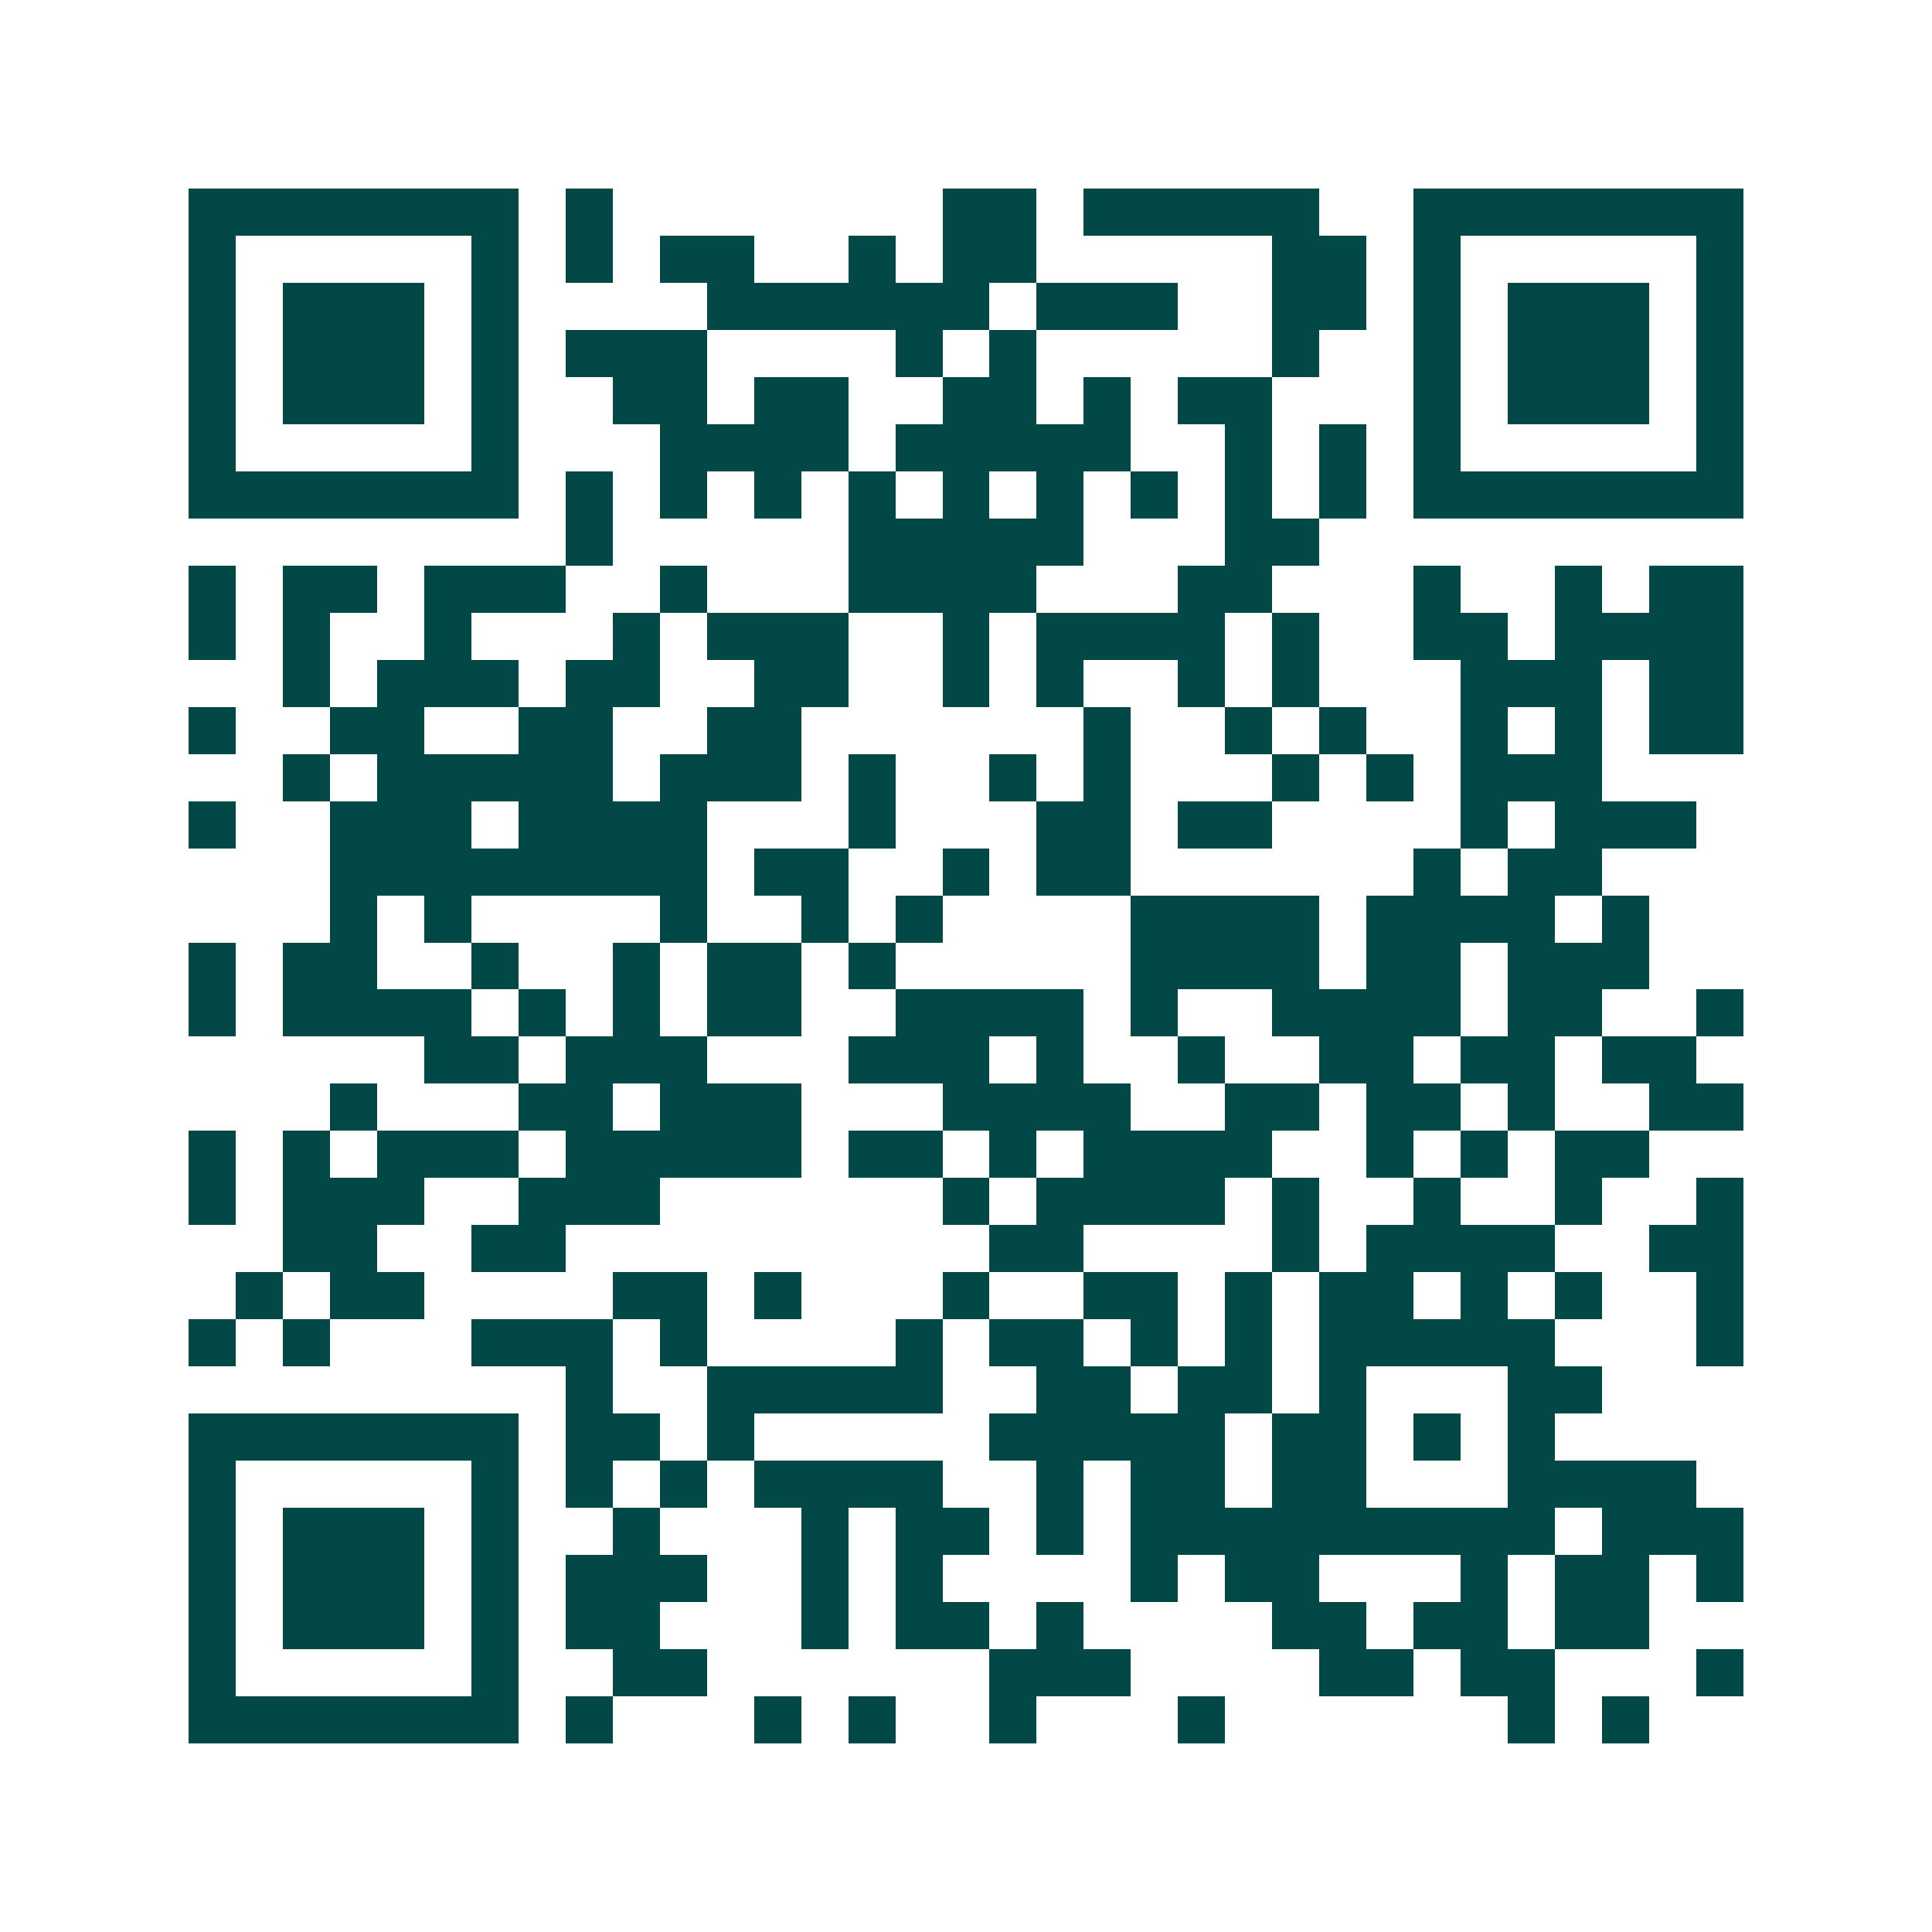 <svg xmlns="http://www.w3.org/2000/svg" width="200" height="200" viewBox="0 0 41 41" shape-rendering="crispEdges"><path fill="#ffffff" d="M0 0h41v41H0z"/><path stroke="#014847" d="M4 4.5h7m1 0h1m7 0h2m1 0h5m2 0h7M4 5.5h1m5 0h1m1 0h1m1 0h2m2 0h1m1 0h2m5 0h2m1 0h1m5 0h1M4 6.5h1m1 0h3m1 0h1m4 0h6m1 0h3m2 0h2m1 0h1m1 0h3m1 0h1M4 7.5h1m1 0h3m1 0h1m1 0h3m4 0h1m1 0h1m5 0h1m2 0h1m1 0h3m1 0h1M4 8.5h1m1 0h3m1 0h1m2 0h2m1 0h2m2 0h2m1 0h1m1 0h2m3 0h1m1 0h3m1 0h1M4 9.5h1m5 0h1m3 0h4m1 0h5m2 0h1m1 0h1m1 0h1m5 0h1M4 10.5h7m1 0h1m1 0h1m1 0h1m1 0h1m1 0h1m1 0h1m1 0h1m1 0h1m1 0h1m1 0h7M12 11.5h1m5 0h5m3 0h2M4 12.5h1m1 0h2m1 0h3m2 0h1m3 0h4m3 0h2m3 0h1m2 0h1m1 0h2M4 13.5h1m1 0h1m2 0h1m3 0h1m1 0h3m2 0h1m1 0h4m1 0h1m2 0h2m1 0h4M6 14.5h1m1 0h3m1 0h2m2 0h2m2 0h1m1 0h1m2 0h1m1 0h1m3 0h3m1 0h2M4 15.5h1m2 0h2m2 0h2m2 0h2m6 0h1m2 0h1m1 0h1m2 0h1m1 0h1m1 0h2M6 16.5h1m1 0h5m1 0h3m1 0h1m2 0h1m1 0h1m3 0h1m1 0h1m1 0h3M4 17.5h1m2 0h3m1 0h4m3 0h1m3 0h2m1 0h2m4 0h1m1 0h3M7 18.5h8m1 0h2m2 0h1m1 0h2m6 0h1m1 0h2M7 19.5h1m1 0h1m4 0h1m2 0h1m1 0h1m4 0h4m1 0h4m1 0h1M4 20.5h1m1 0h2m2 0h1m2 0h1m1 0h2m1 0h1m5 0h4m1 0h2m1 0h3M4 21.5h1m1 0h4m1 0h1m1 0h1m1 0h2m2 0h4m1 0h1m2 0h4m1 0h2m2 0h1M9 22.5h2m1 0h3m3 0h3m1 0h1m2 0h1m2 0h2m1 0h2m1 0h2M7 23.5h1m3 0h2m1 0h3m3 0h4m2 0h2m1 0h2m1 0h1m2 0h2M4 24.5h1m1 0h1m1 0h3m1 0h5m1 0h2m1 0h1m1 0h4m2 0h1m1 0h1m1 0h2M4 25.5h1m1 0h3m2 0h3m6 0h1m1 0h4m1 0h1m2 0h1m2 0h1m2 0h1M6 26.5h2m2 0h2m9 0h2m4 0h1m1 0h4m2 0h2M5 27.5h1m1 0h2m4 0h2m1 0h1m3 0h1m2 0h2m1 0h1m1 0h2m1 0h1m1 0h1m2 0h1M4 28.5h1m1 0h1m3 0h3m1 0h1m4 0h1m1 0h2m1 0h1m1 0h1m1 0h5m3 0h1M12 29.5h1m2 0h5m2 0h2m1 0h2m1 0h1m3 0h2M4 30.5h7m1 0h2m1 0h1m5 0h5m1 0h2m1 0h1m1 0h1M4 31.5h1m5 0h1m1 0h1m1 0h1m1 0h4m2 0h1m1 0h2m1 0h2m3 0h4M4 32.5h1m1 0h3m1 0h1m2 0h1m3 0h1m1 0h2m1 0h1m1 0h9m1 0h3M4 33.5h1m1 0h3m1 0h1m1 0h3m2 0h1m1 0h1m4 0h1m1 0h2m3 0h1m1 0h2m1 0h1M4 34.5h1m1 0h3m1 0h1m1 0h2m3 0h1m1 0h2m1 0h1m4 0h2m1 0h2m1 0h2M4 35.5h1m5 0h1m2 0h2m6 0h3m4 0h2m1 0h2m3 0h1M4 36.5h7m1 0h1m3 0h1m1 0h1m2 0h1m3 0h1m6 0h1m1 0h1"/></svg>
